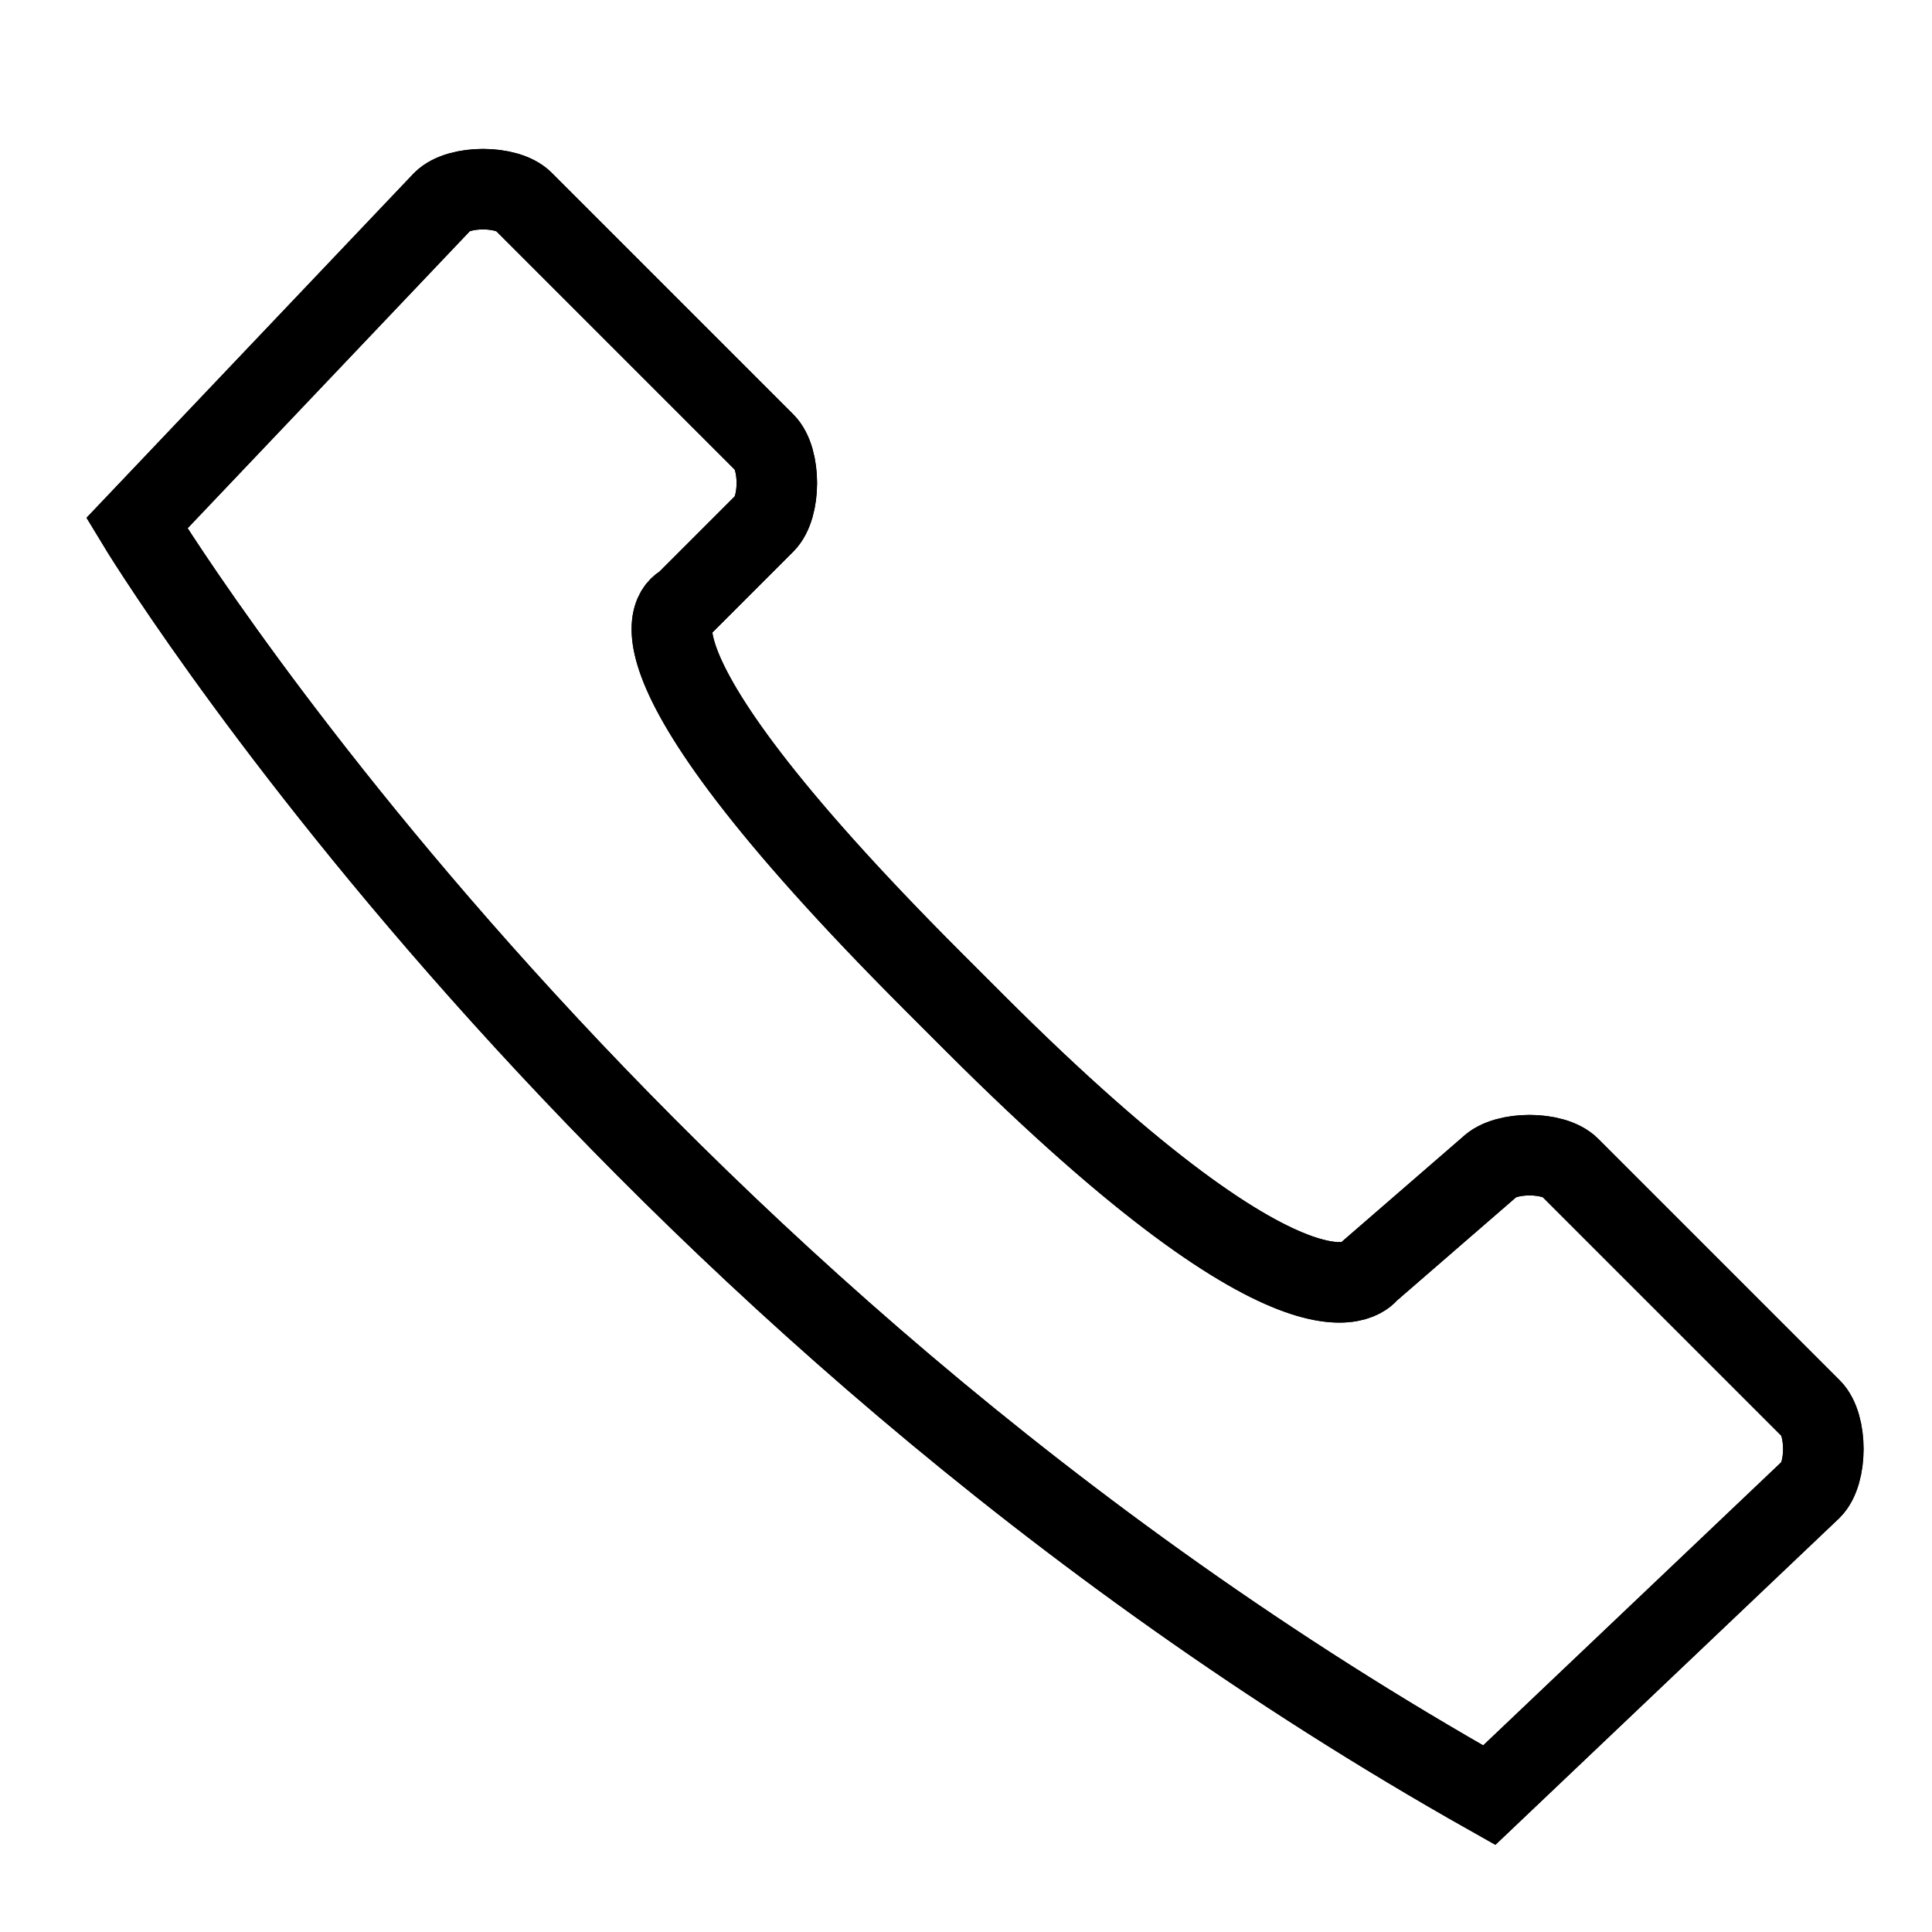<?xml version="1.0" encoding="UTF-8"?>
<svg width="24px" height="24px" viewBox="0 0 24 24" version="1.1" xmlns="http://www.w3.org/2000/svg" xmlns:xlink="http://www.w3.org/1999/xlink">
    <!-- Generator: Sketch 52.1 (67048) - http://www.bohemiancoding.com/sketch -->
    <title>👤Icons/Content/voice-call-1-small/black</title>
    <desc>Created with Sketch.</desc>
    <g id="👤Icons/Content/voice-call-1-small/black" stroke="none" stroke-width="1" fill="none" fill-rule="evenodd">
        <g id="voice-call-1-small" transform="translate(1, 2)" stroke="#000000">
            <path d="M17.5,20.3 L21.5,16.5 C21.7,16.3 21.7,15.7 21.5,15.5 L18.5,12.5 C18.3,12.3 17.7,12.3 17.5,12.5 L16,13.8 C16,13.8 15.3,14.9 11.1,10.7 L10.6,10.2 C6.3,5.9 7.5,5.5 7.5,5.5 L8.5,4.5 C8.7,4.3 8.7,3.7 8.5,3.5 L5.5,0.5 C5.3,0.3 4.7,0.3 4.5,0.5 L0.7,4.5 C0.7,4.5 6.5,14.1 17.5,20.3 Z" id="Shape"></path>
        </g>
        <g id="voice-call-1-small" transform="translate(1, 2)" stroke="#000000">
            <path d="M17.5,20.3 L21.5,16.5 C21.7,16.3 21.7,15.7 21.5,15.5 L18.5,12.5 C18.3,12.3 17.7,12.3 17.5,12.5 L16,13.8 C16,13.8 15.3,14.9 11.1,10.7 L10.6,10.2 C6.3,5.9 7.5,5.5 7.5,5.5 L8.5,4.5 C8.7,4.3 8.7,3.7 8.5,3.5 L5.5,0.5 C5.3,0.3 4.7,0.3 4.5,0.5 L0.7,4.5 C0.7,4.5 6.5,14.1 17.5,20.3 Z" id="Shape"></path>
        </g>
    </g>
</svg>